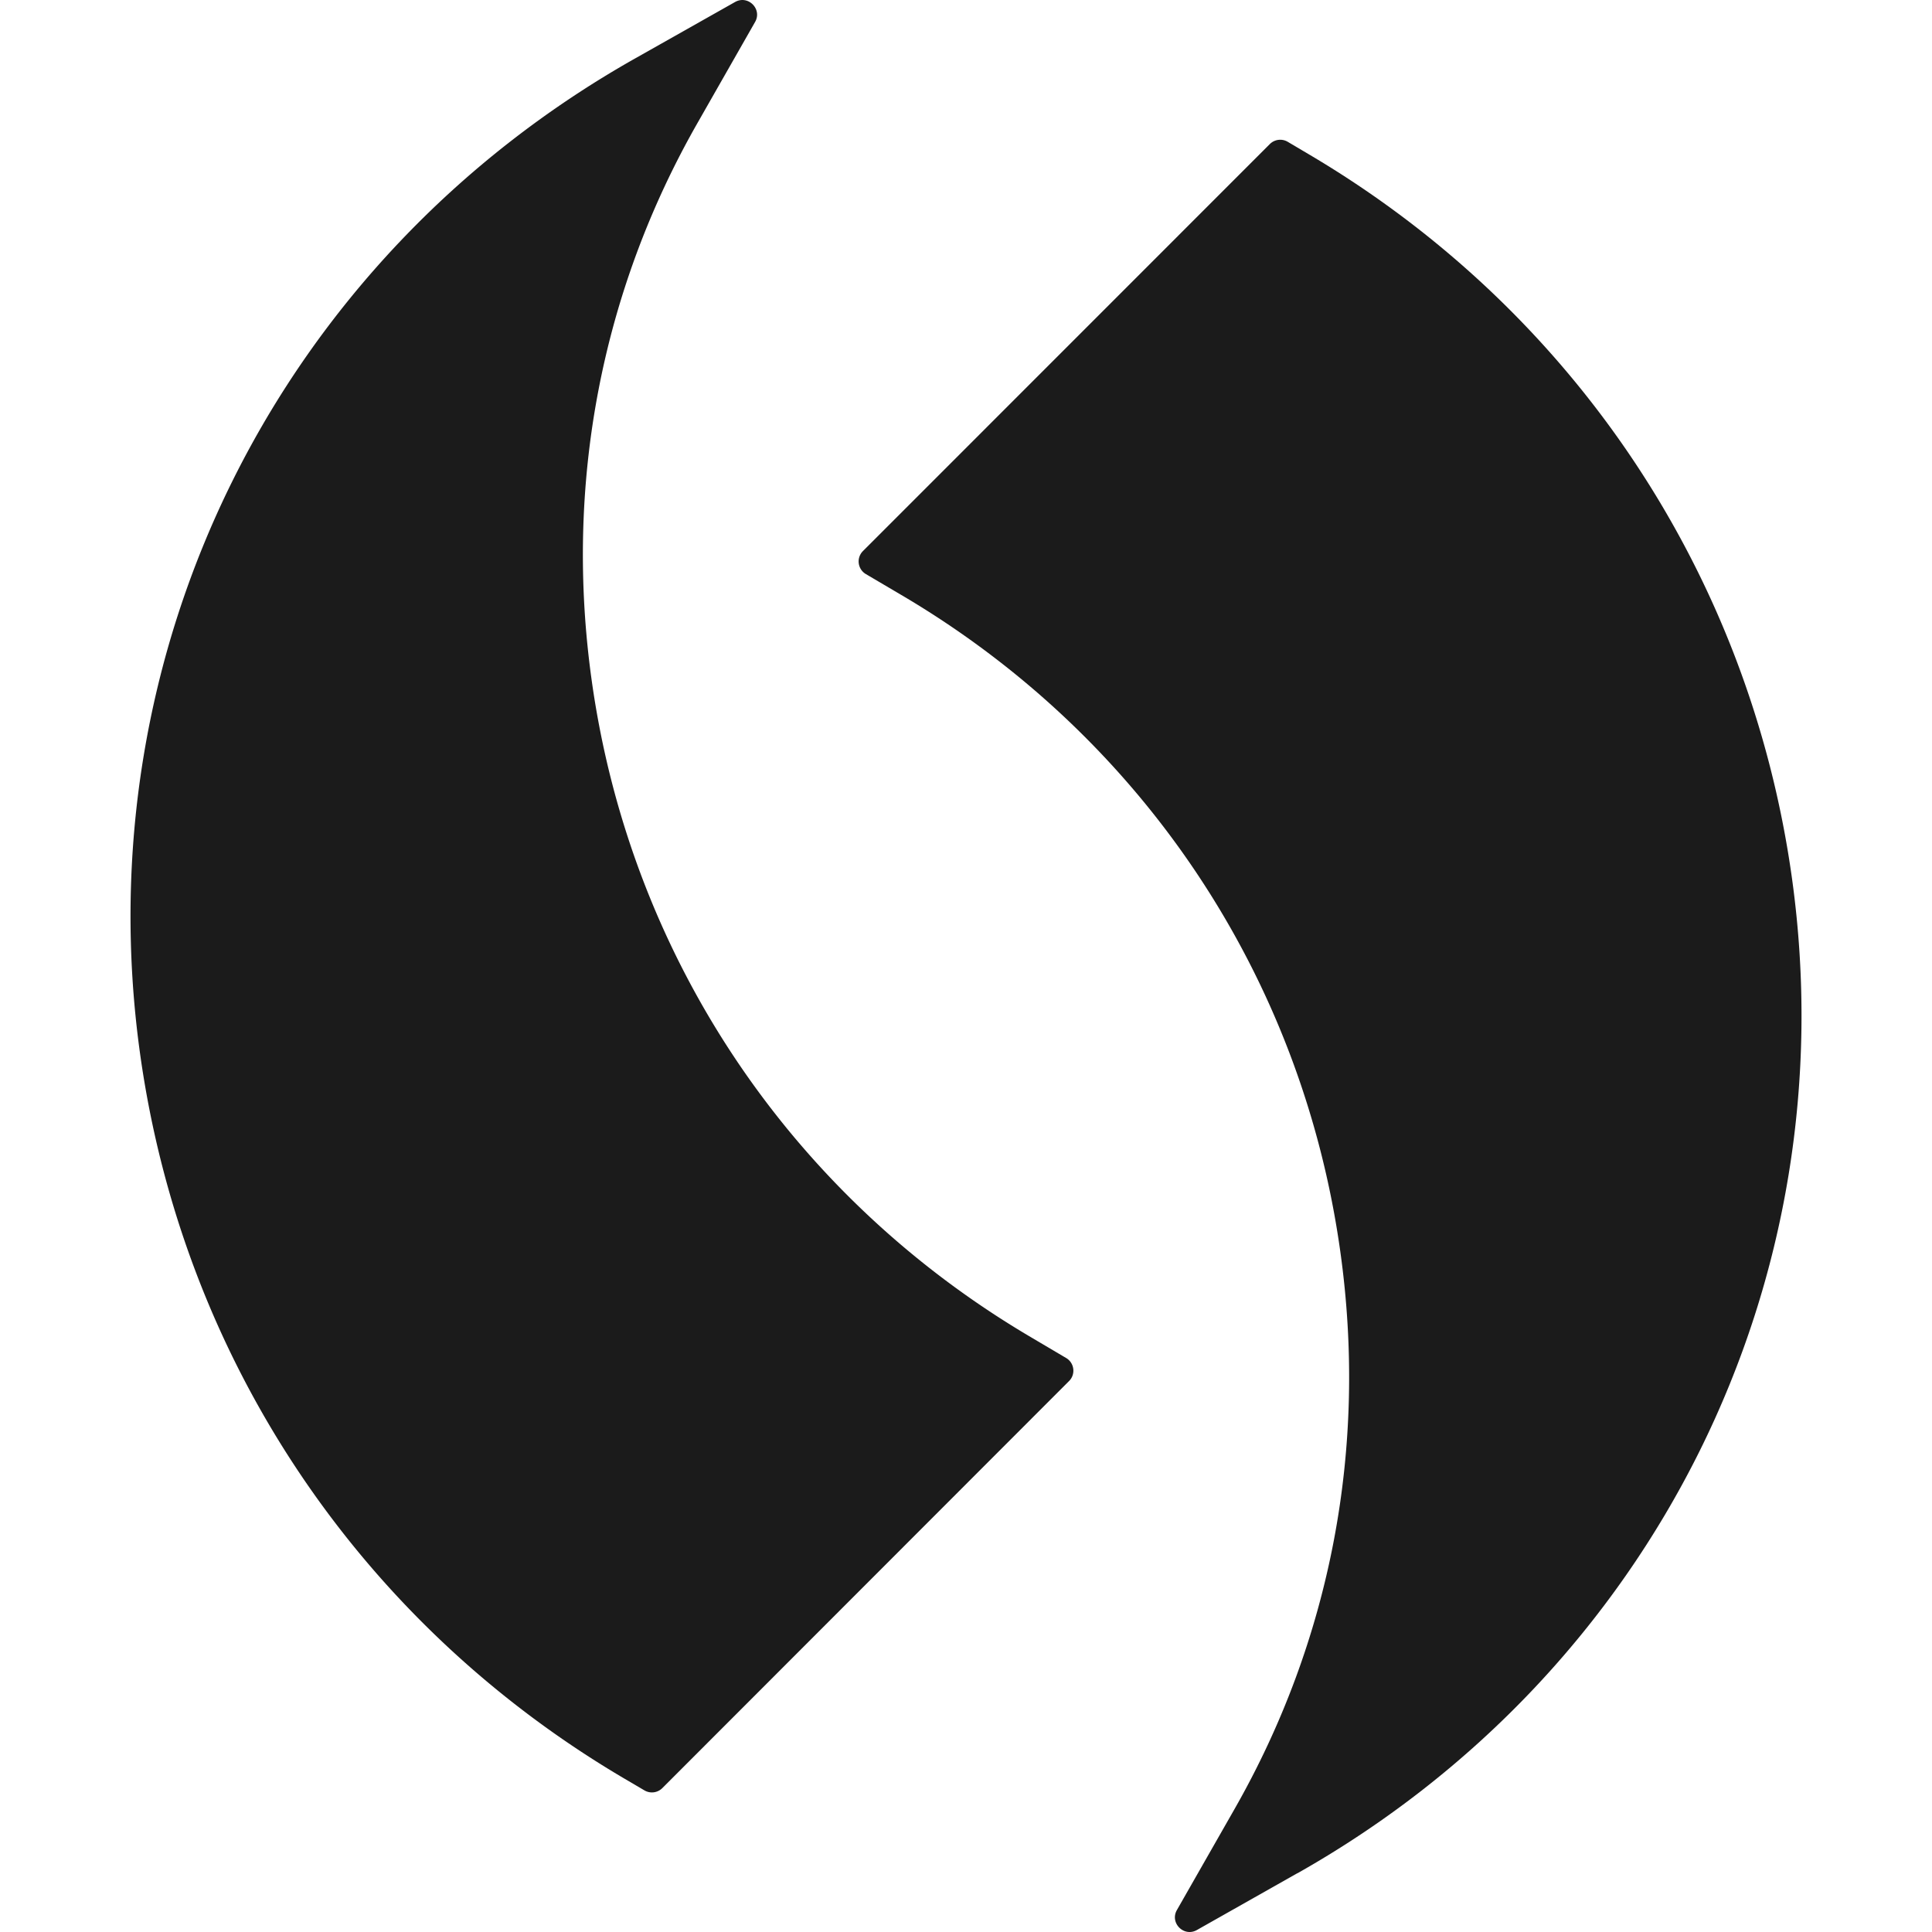 <svg xmlns="http://www.w3.org/2000/svg" version="1.1" xmlns:xlink="http://www.w3.org/1999/xlink" xmlns:svgjs="http://svgjs.dev/svgjs" width="35.813" height="35.813"><svg fill="none" viewBox="0 0 35.813 35.813" version="1.1" id="SvgjsSvg1110" sodipodi:docname="icon-dr-maurina-klinika.svg" width="35.813" height="35.813" inkscape:version="1.4 (e7c3feb100, 2024-10-09)" xmlns:inkscape="http://www.inkscape.org/namespaces/inkscape" xmlns:sodipodi="http://sodipodi.sourceforge.net/DTD/sodipodi-0.dtd" xmlns="http://www.w3.org/2000/svg" xmlns:svg="http://www.w3.org/2000/svg">
  <defs id="SvgjsDefs1109"></defs>
  <sodipodi:namedview id="SvgjsSodipodi:namedview1108" pagecolor="#ffffff" bordercolor="#666666" borderopacity="1.0" inkscape:showpageshadow="2" inkscape:pageopacity="0.0" inkscape:pagecheckerboard="0" inkscape:deskcolor="#d1d1d1" inkscape:zoom="3.7308105" inkscape:cx="-12.731818" inkscape:cy="-9.783397" inkscape:current-layer="svg2"></sodipodi:namedview>
  <path d="m 19.817,25.6 -7.54,7.546 a 0.273,0.273 0 0 1 -0.331,0.042 l -0.395,-0.232 c -4.904,-2.897 -8.165,-7.784 -8.953,-13.413 -1.044,-7.474 2.553,-14.716 9.163,-18.453 l 1.865,-1.053 c 0.241,-0.136 0.509,0.132 0.37,0.372 l -1.061,1.861 c -1.794,3.14 -2.474,6.715 -1.967,10.342 0.714,5.111 3.682,9.548 8.14,12.174 l 0.655,0.387 c 0.153,0.09 0.18,0.302 0.054,0.427 z" id="SvgjsPath1107" style="fill:#1b1b1b;fill-opacity:1"></path>
  <path d="m 24.051,34.722 -1.864,1.054 c -0.241,0.137 -0.509,-0.132 -0.37,-0.372 l 1.062,-1.861 c 1.793,-3.139 2.474,-6.715 1.966,-10.342 -0.713,-5.111 -3.679,-9.548 -8.139,-12.173 l -0.655,-0.386 a 0.272,0.272 0 0 1 -0.055,-0.427 l 7.543,-7.545 a 0.273,0.273 0 0 1 0.332,-0.041 l 0.392,0.232 c 4.903,2.894 8.167,7.784 8.953,13.41 1.043,7.475 -2.553,14.717 -9.165,18.453 z" fill="#1b1b1b" id="SvgjsPath1106"></path>
</svg><style>@media (prefers-color-scheme: light) { :root { filter: none; } }
@media (prefers-color-scheme: dark) { :root { filter: none; } }
</style></svg>